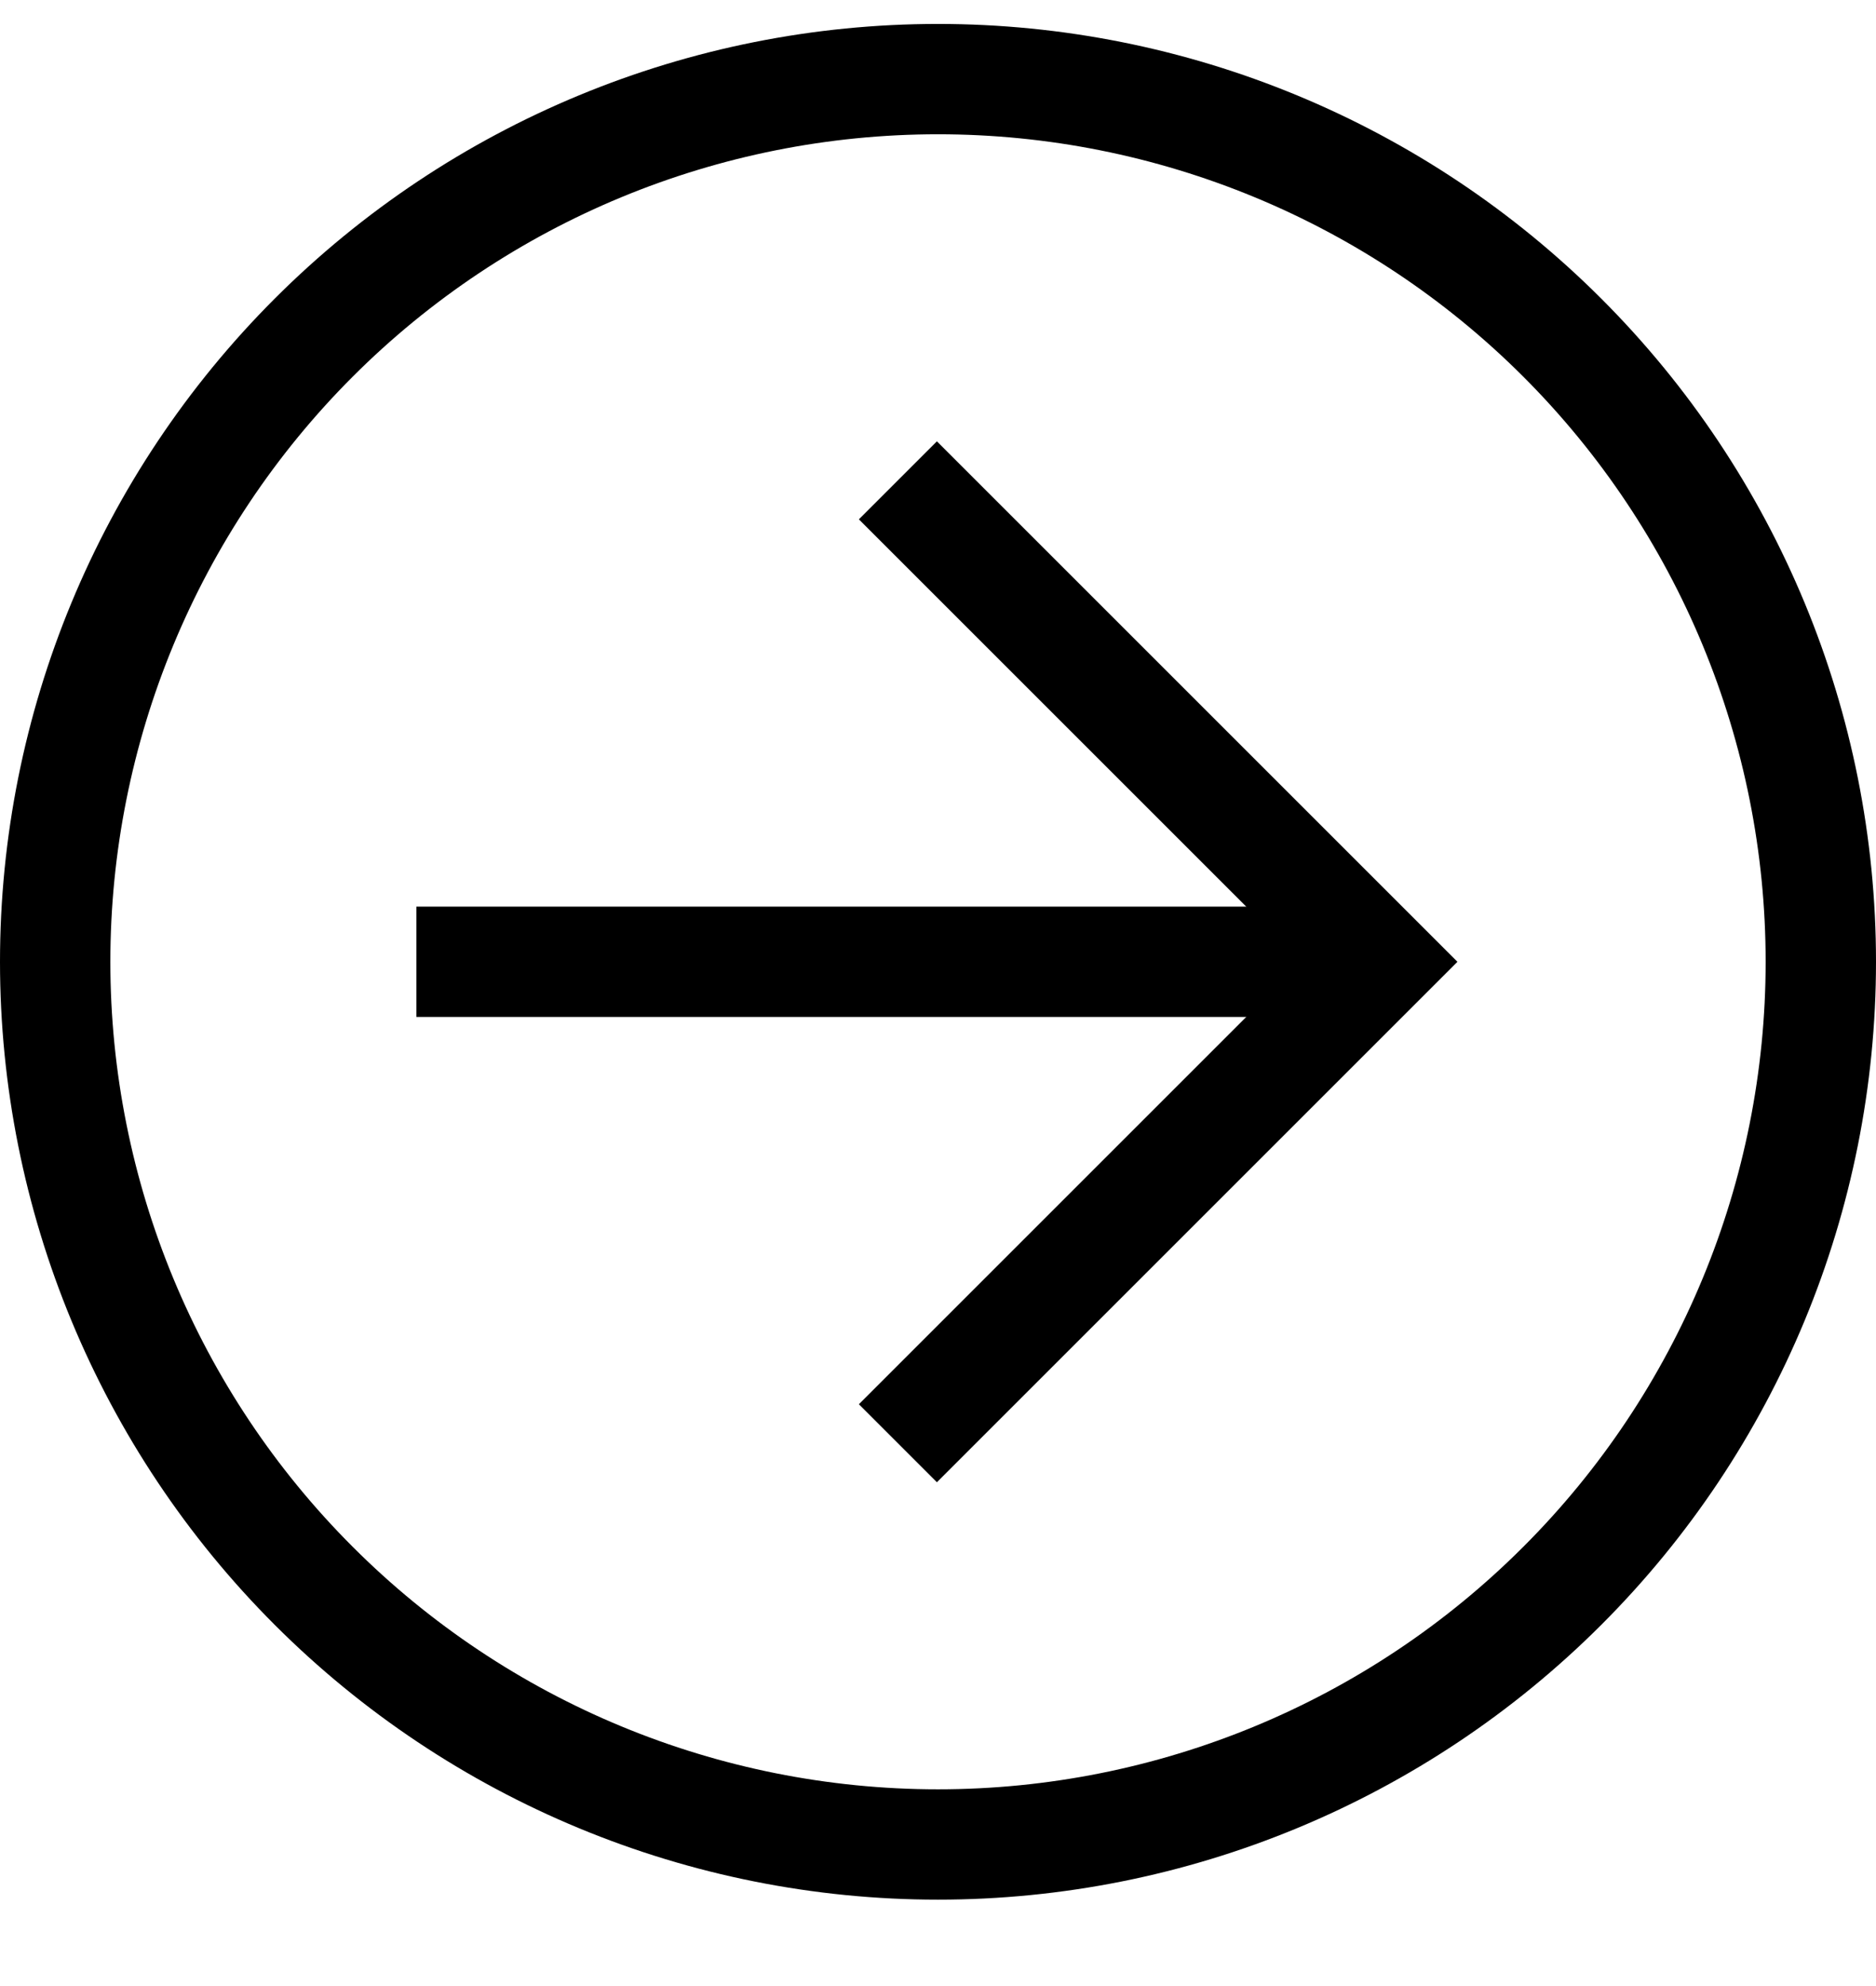 <svg width="17" height="18" viewBox="0 0 17 18" fill="none" xmlns="http://www.w3.org/2000/svg">
<path fill-rule="evenodd" clip-rule="evenodd" d="M8.5 1.217C10.489 1.217 12.397 2.007 13.803 3.413L14.157 3.06L13.803 3.413C15.21 4.82 16 6.728 16 8.717C16 10.706 15.21 12.614 13.803 14.02C12.397 15.427 10.489 16.217 8.5 16.217C6.511 16.217 4.603 15.427 3.197 14.02C1.79 12.614 1 10.706 1 8.717C1 6.728 1.79 4.82 3.197 3.413C4.603 2.007 6.511 1.217 8.5 1.217ZM14.51 2.706C12.916 1.112 10.754 0.217 8.5 0.217C6.246 0.217 4.084 1.112 2.49 2.706C0.896 4.3 0 6.462 0 8.717C0 10.971 0.896 13.133 2.49 14.727C4.084 16.321 6.246 17.217 8.5 17.217C10.754 17.217 12.916 16.321 14.51 14.727C16.105 13.133 17 10.971 17 8.717C17 6.462 16.105 4.3 14.51 2.706Z" fill="black"/>
<path fill-rule="evenodd" clip-rule="evenodd" d="M8.49 4L7.783 4.707L11.793 8.717L7.783 12.727L8.49 13.434L13.207 8.717L8.49 4Z" fill="black"/>
<path fill-rule="evenodd" clip-rule="evenodd" d="M3.773 9.217H12.5V8.217H3.773V9.217Z" fill="black"/>
</svg>
